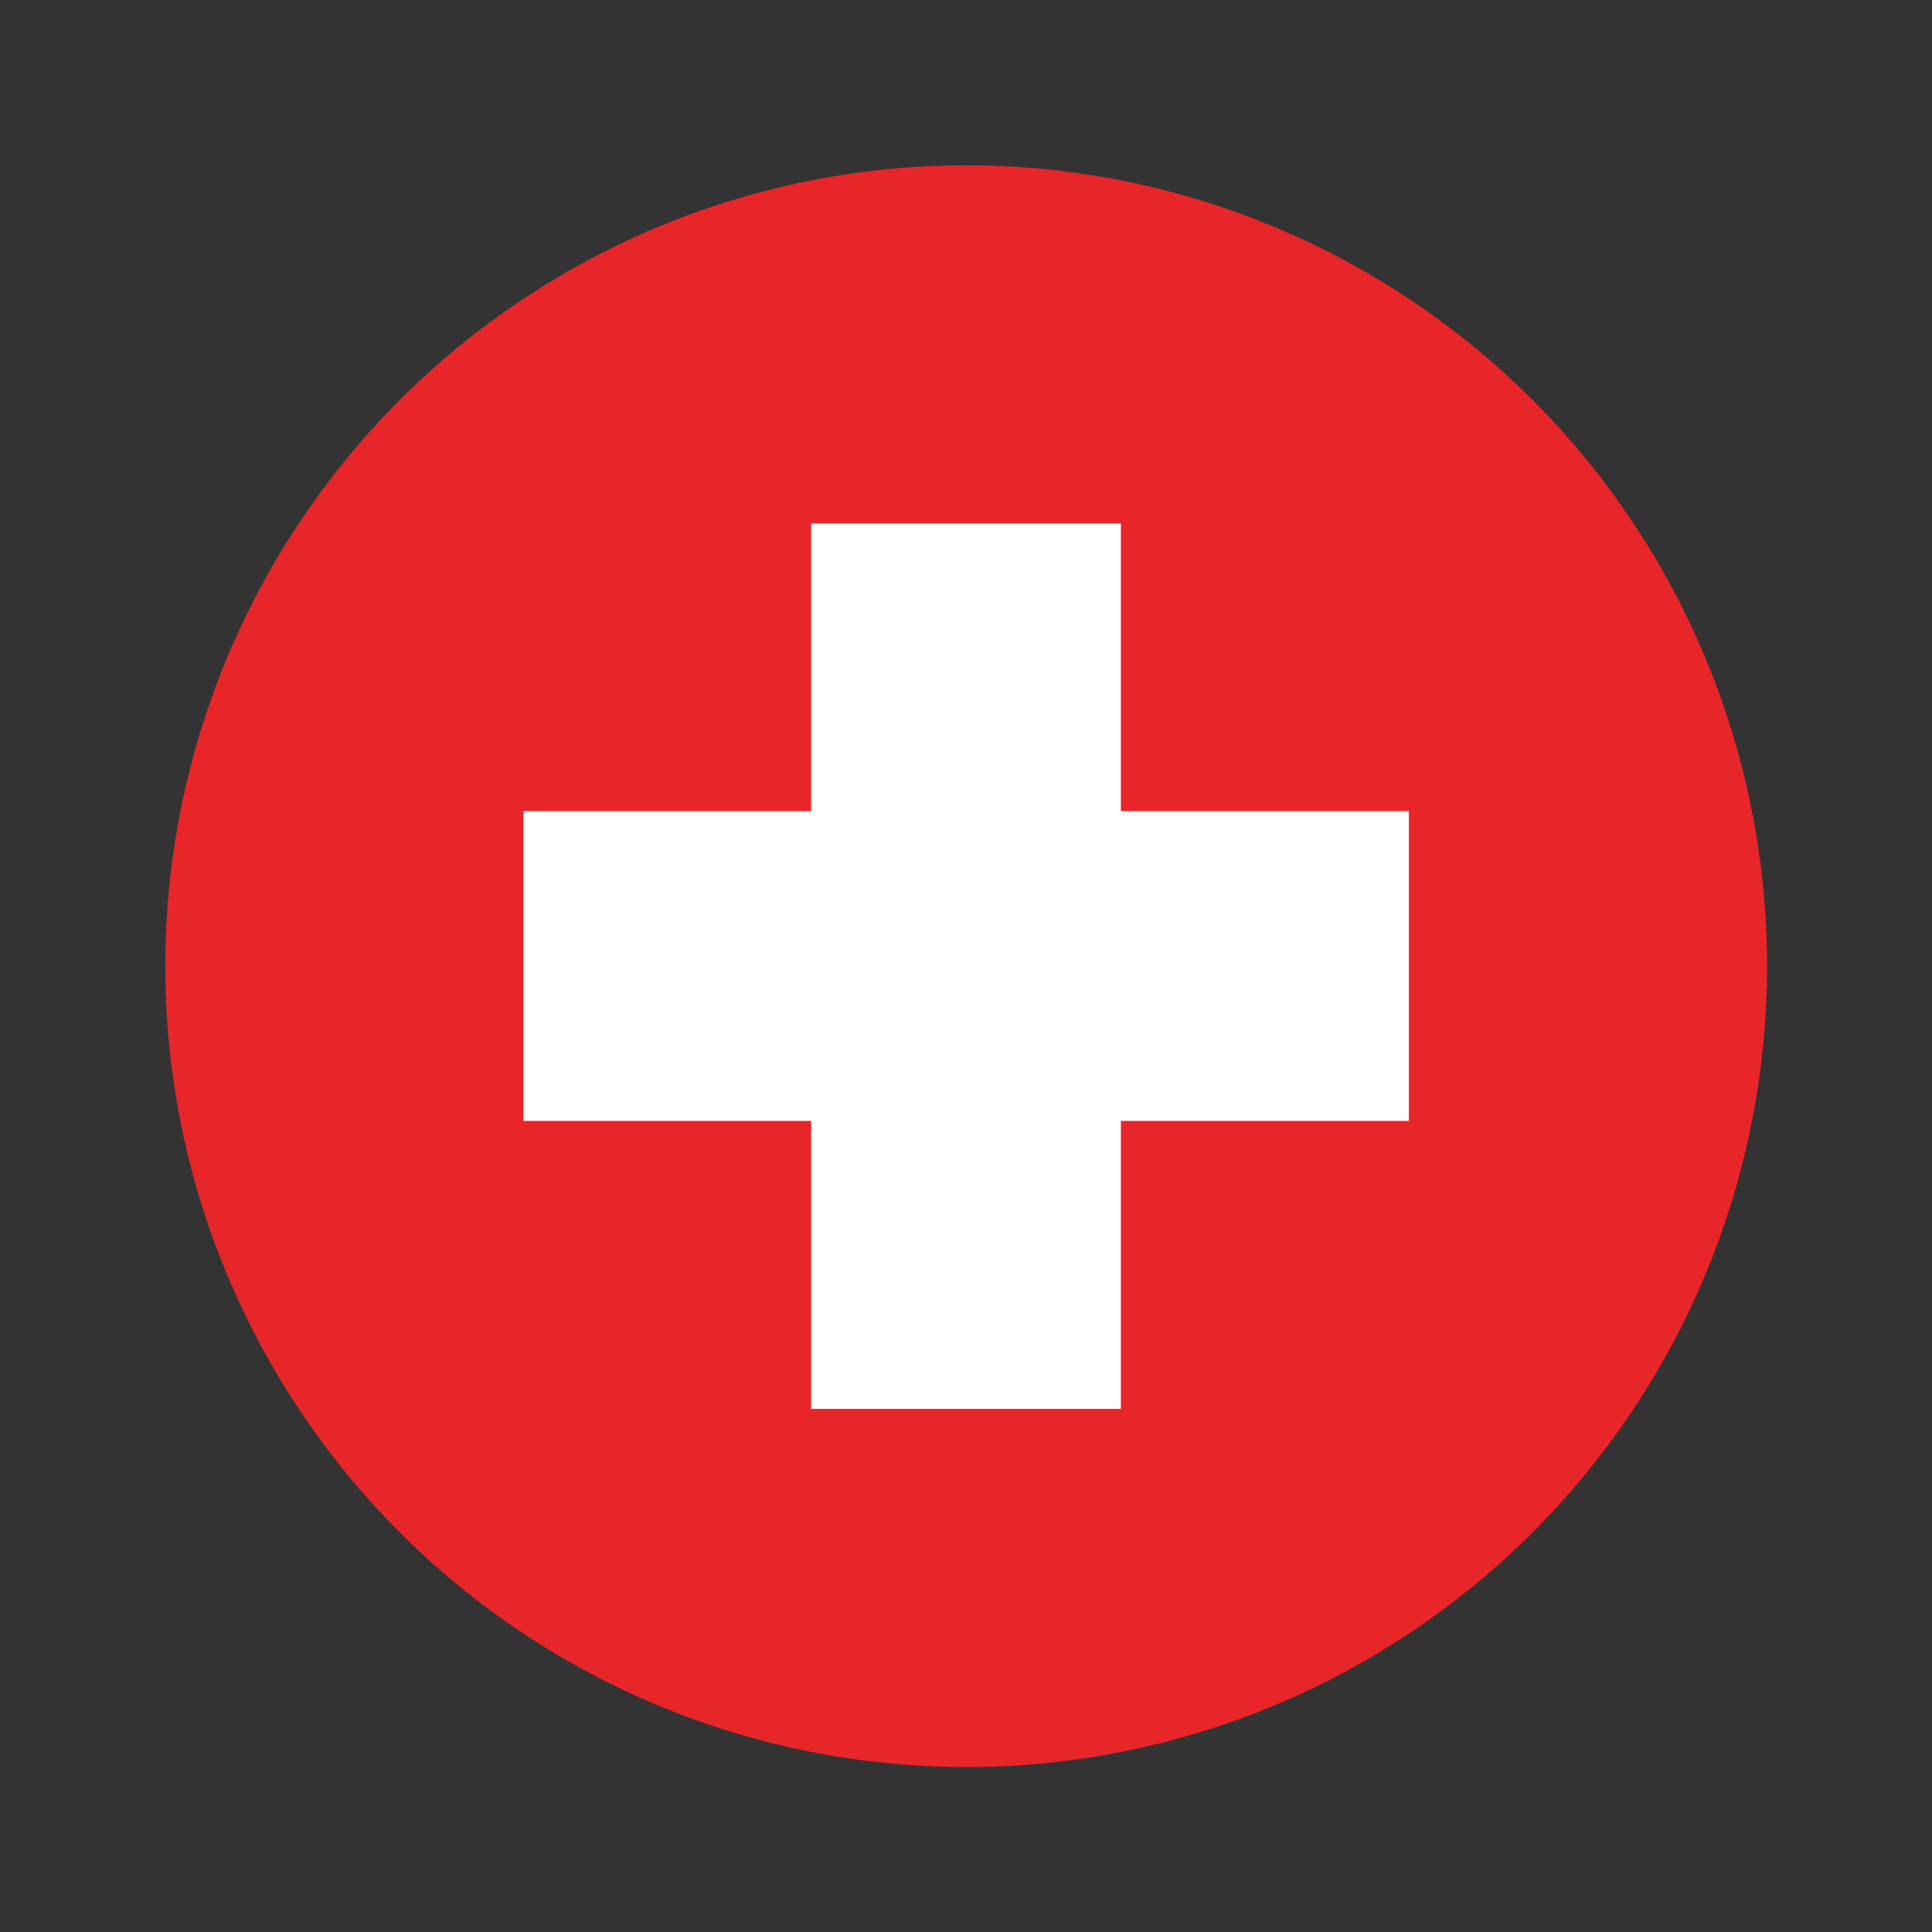 <svg viewBox="0 0 56.69 56.69" xmlns="http://www.w3.org/2000/svg" data-sanitized-data-name="Swiss made" data-name="Swiss made" id="Swiss_made">
  <rect x="0" y="0" width="56.69" height="56.69" fill="#333333" stroke="none"/>
  <defs>
    <style>
      .cls-1 {
        fill: #fff;
      }

      .cls-1, .cls-2 {
        stroke-width: 0px;
      }

      .cls-2 {
        fill: #e8262a;
      }
    </style>
  </defs>
  <circle r="23.5" cy="28.35" cx="28.35" class="cls-2"></circle>
  <polygon points="41.34 23.8 32.89 23.8 32.89 15.36 23.8 15.36 23.8 23.8 15.36 23.8 15.36 32.89 23.8 32.89 23.8 41.34 32.89 41.34 32.89 32.89 41.34 32.89 41.34 23.8" class="cls-1"></polygon>
</svg>